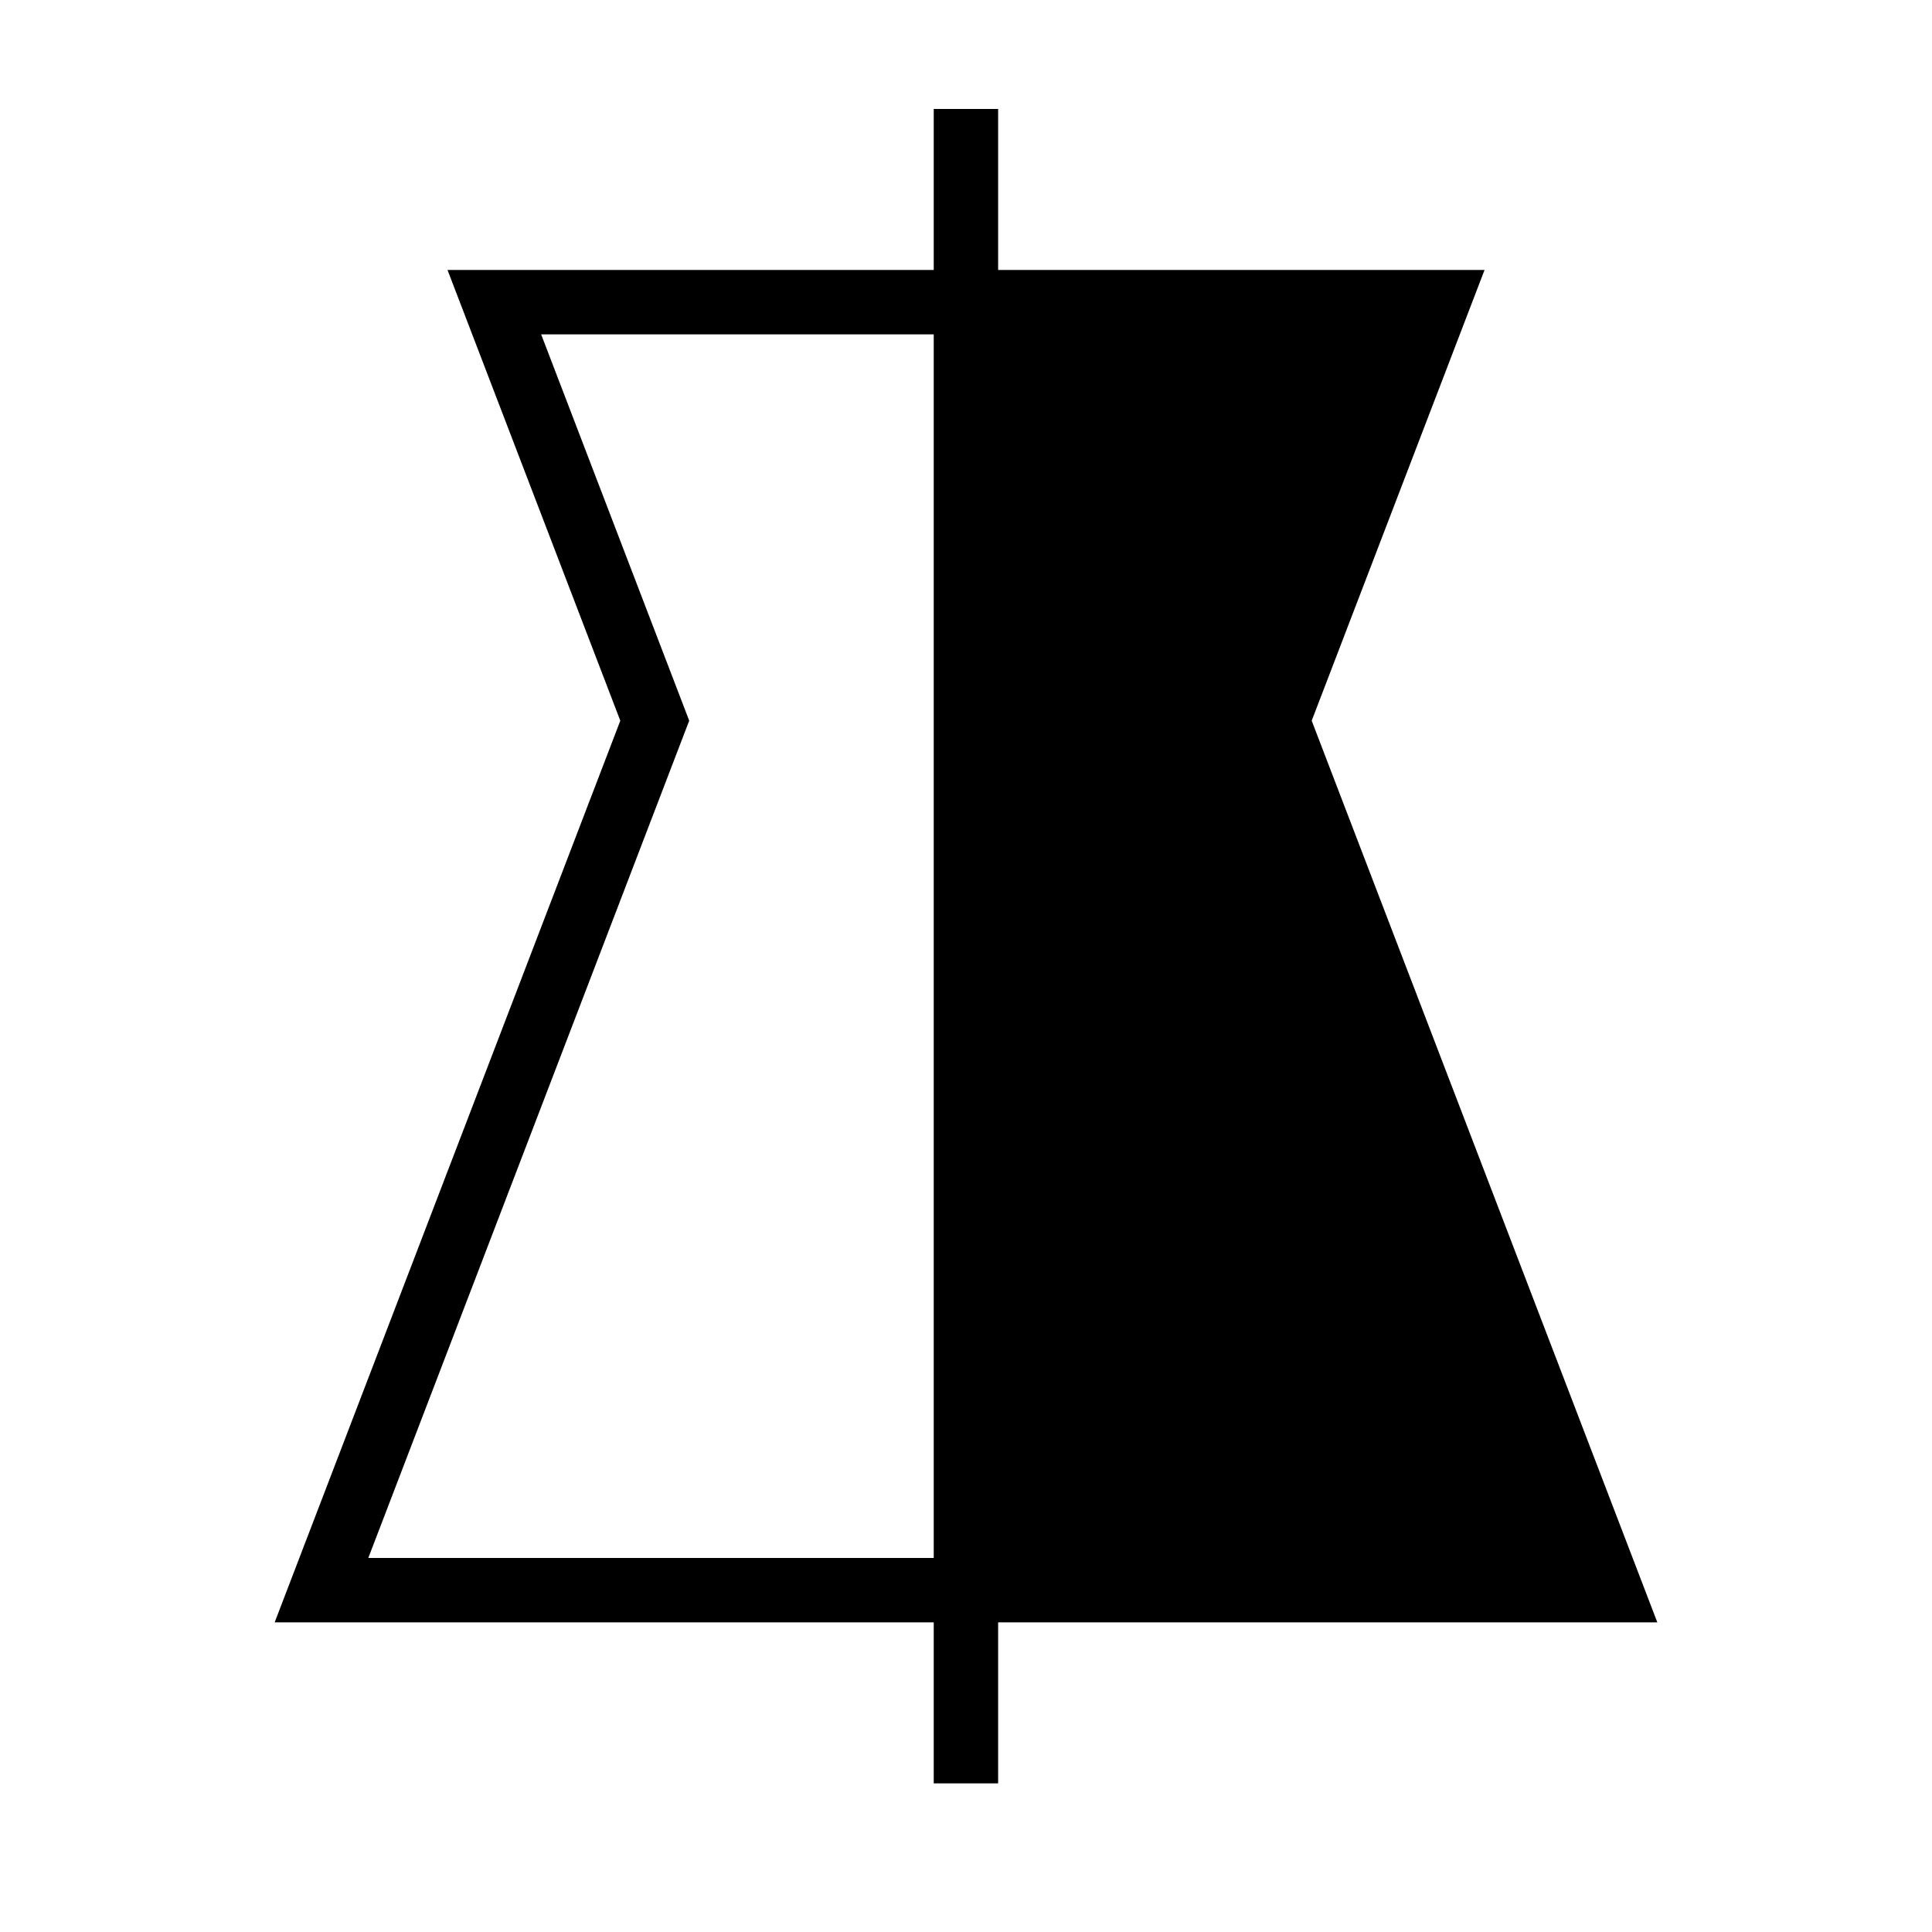 <svg xmlns="http://www.w3.org/2000/svg" viewBox="0 0 30 30">
    <switch>
        <g>
            <path d="M25.735 25.192l-5.367-14.001 2.684-6.999h-7.553v-2.5h-1v2.5h-7.55l2.683 6.999-5.367 14.001h10.234v2.5h1v-2.5h10.236zm-20.016-1l4.846-12.644.137-.357-.137-.358-2.162-5.641h6.096v19h-8.78z"/>
        </g>
    </switch>
</svg>
